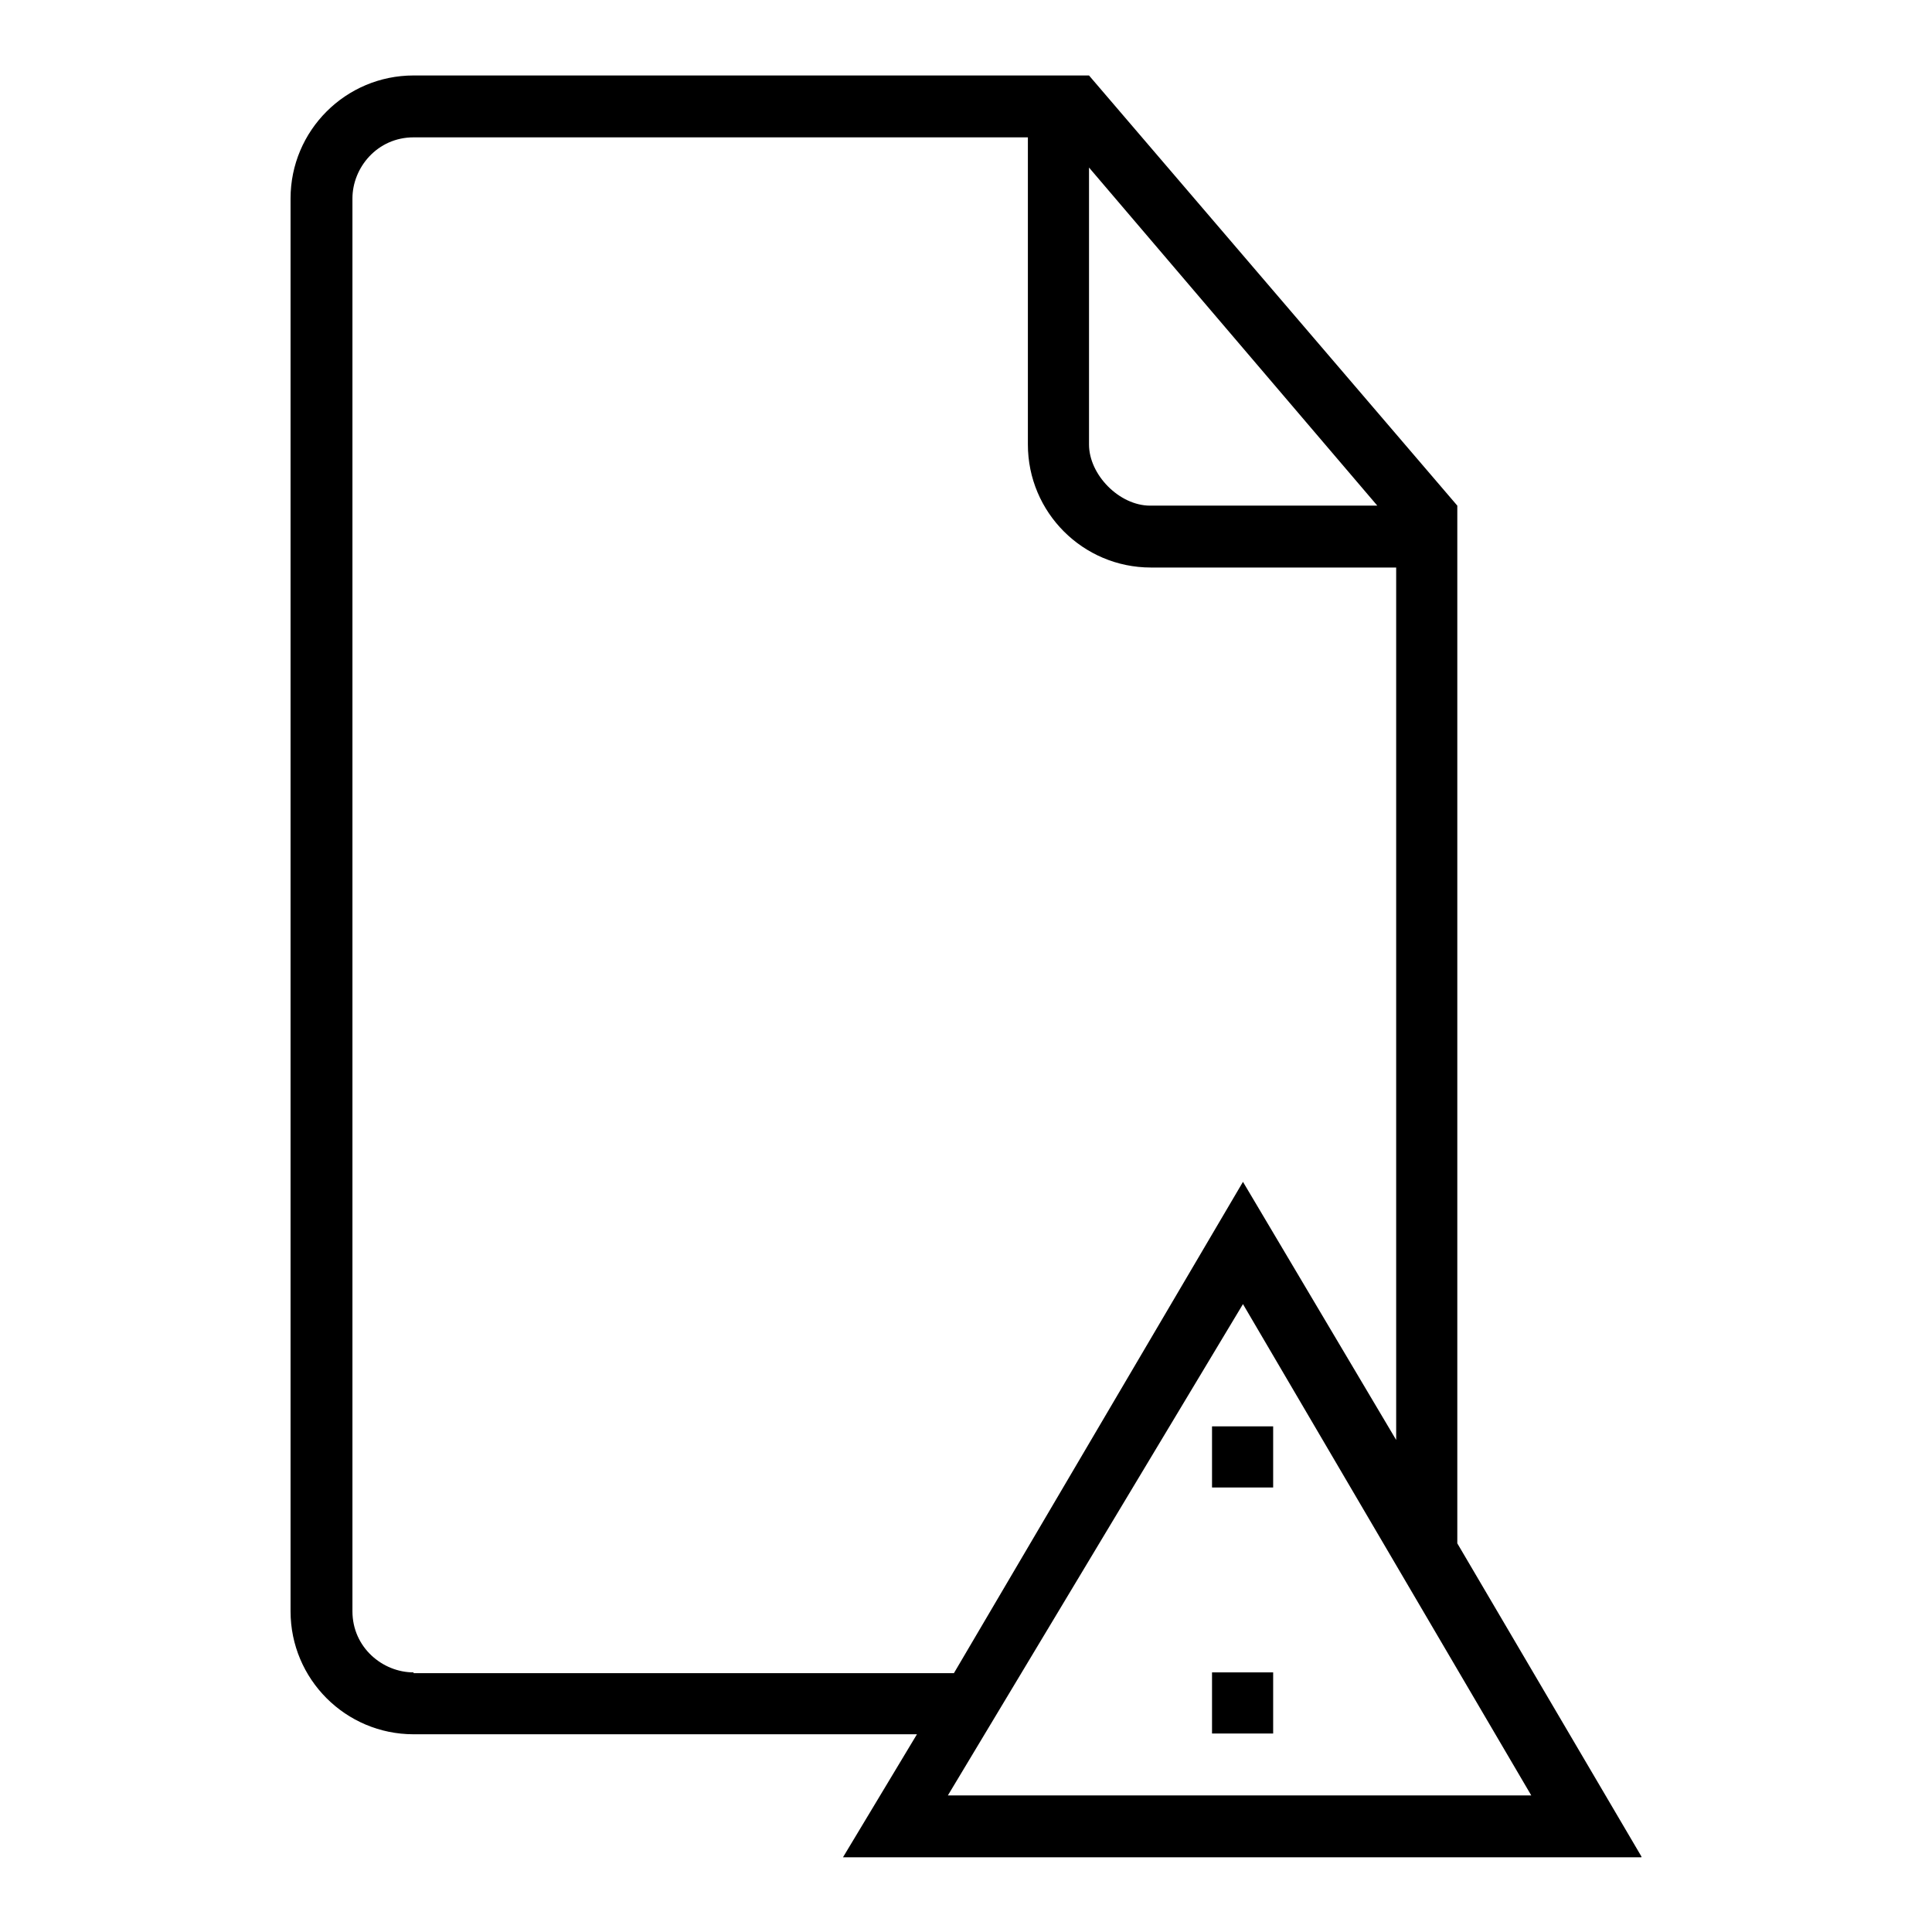 <?xml version="1.0" encoding="utf-8"?>
<!-- Svg Vector Icons : http://www.onlinewebfonts.com/icon -->
<!DOCTYPE svg PUBLIC "-//W3C//DTD SVG 1.1//EN" "http://www.w3.org/Graphics/SVG/1.1/DTD/svg11.dtd">
<svg version="1.1" xmlns="http://www.w3.org/2000/svg" xmlns:xlink="http://www.w3.org/1999/xlink" x="0px" y="0px" viewBox="0 0 256 256" enable-background="new 0 0 256 256" xml:space="preserve">
<g><g><g><g><path fill="#000000" d="M160.6 221.6h8.1v8.1h-8.1z"/><path fill="#000000" d="M160.6 189h8.1v8.1h-8.1z"/><path fill="#000000" d="M217.5,246l-24.4-41.5V67l-48.8-57H54.8c-9,0-16.3,7.3-16.3,16.3v187.2c0,9,7.3,16.3,16.3,16.3h66.7l-9.8,16.3H217.5z M202.9,237.9h-77.3l39.1-65.1L202.9,237.9z M144.3,22.2L182.5,67h-30.1c-4.1,0-8.1-4.1-8.1-8.1V22.2z M54.8,221.6c-4.1,0-8.1-3.3-8.1-8.1V26.3c0-4.1,3.3-8.1,8.1-8.1h81.4v40.7c0,9,7.3,16.3,16.3,16.3H185v115.6l-20.3-34.2l-38.3,65.1H54.8z"/></g></g><g></g><g></g><g></g><g></g><g></g><g></g><g></g><g></g><g></g><g></g><g></g><g></g><g></g><g></g><g></g></g></g>
</svg>